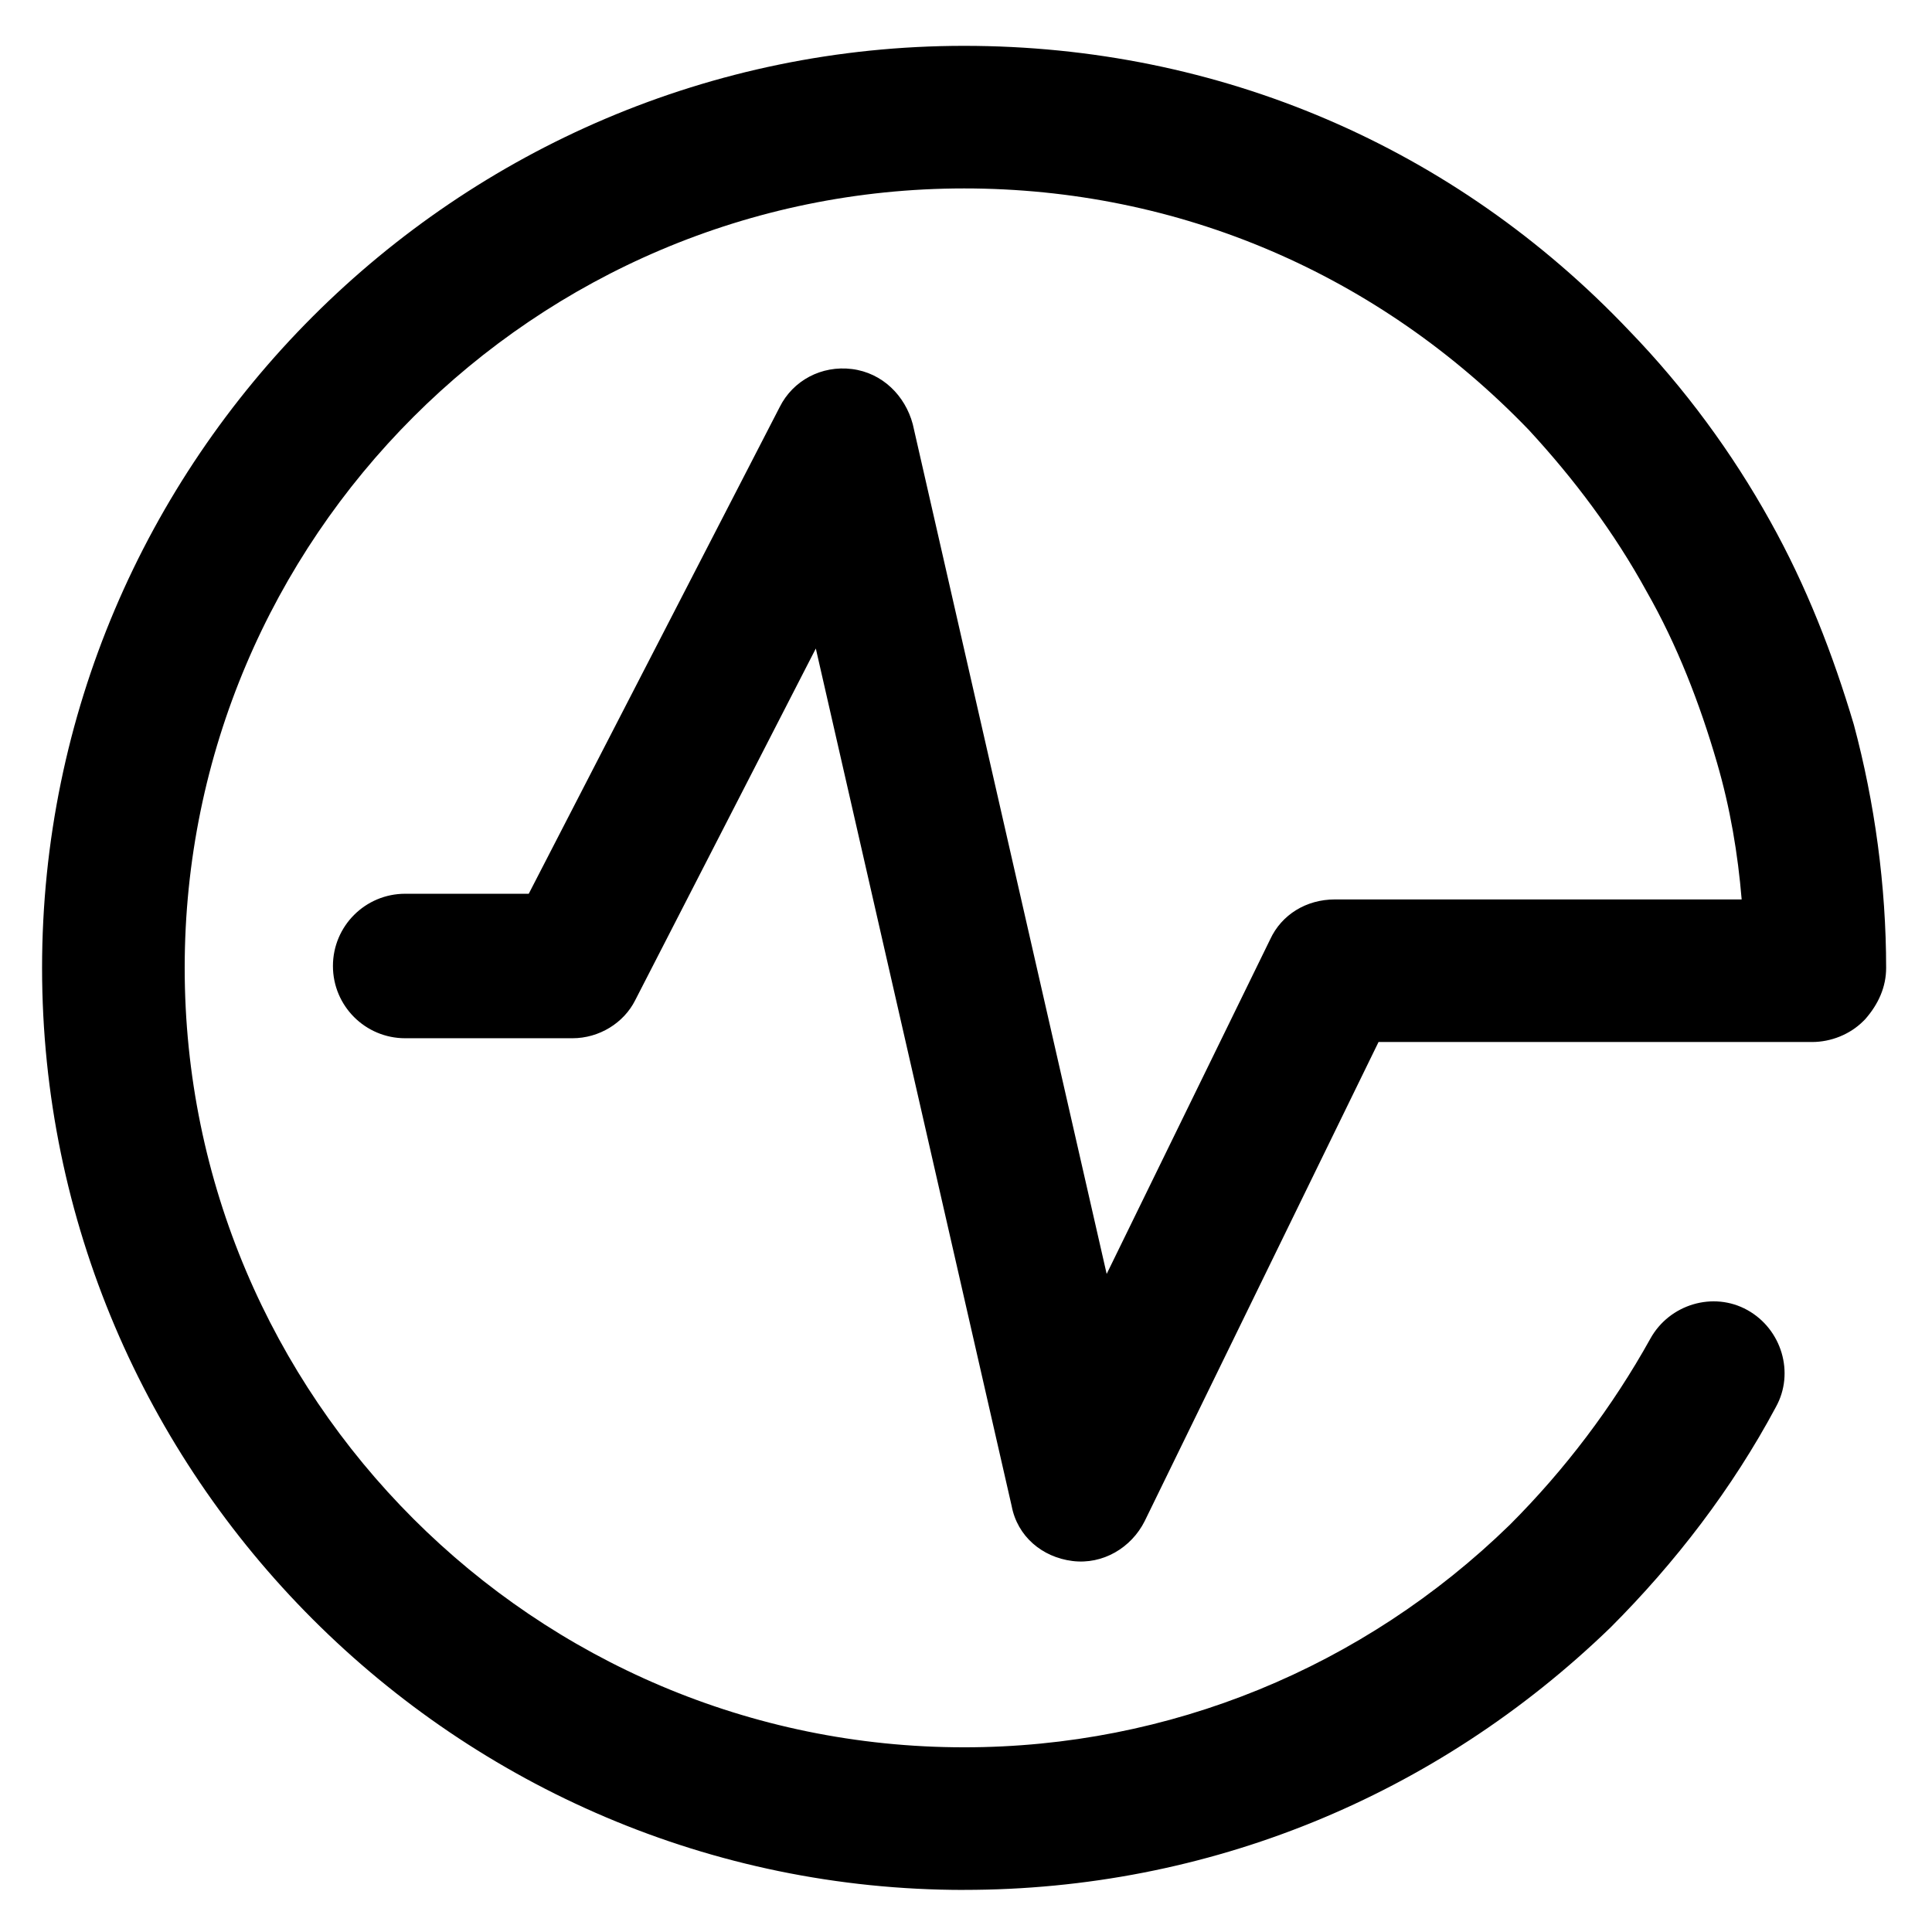 <?xml version="1.0" encoding="UTF-8"?>
<!-- Uploaded to: SVG Repo, www.svgrepo.com, Generator: SVG Repo Mixer Tools -->
<svg fill="#000000" width="800px" height="800px" version="1.1" viewBox="144 144 512 512" xmlns="http://www.w3.org/2000/svg">
 <path d="m399.5 644.85c-134.52 0-244.35-109.83-244.35-244.35 0-134.52 109.83-244.35 244.35-244.35 67.512 0 129.98 26.703 176.33 75.57 14.609 15.113 27.207 32.242 37.281 50.383 9.574 17.129 16.625 35.266 22.168 53.906 5.543 20.656 8.566 42.824 8.566 64.488 0 5.039-2.016 9.574-5.543 13.602l-0.504 0.504c-3.527 3.527-8.566 5.543-13.602 5.543h-114.87l-61.969 126.96c-3.527 7.055-11.082 11.586-19.145 10.578s-14.609-6.551-16.121-14.609l-51.891-227.21-47.863 93.203c-3.023 6.047-9.574 10.078-16.625 10.078h-44.336c-10.578 0-19.145-8.566-19.145-19.145s8.566-19.145 19.145-19.145h32.746l66.504-128.98c3.527-7.055 11.082-11.082 19.145-10.078 8.062 1.008 14.105 7.055 16.121 14.609l51.387 225.2 43.332-88.668c3.023-6.551 9.574-10.578 17.129-10.578h107.82c-1.008-12.09-3.023-24.184-6.551-36.273-4.535-15.617-10.578-31.234-18.641-45.344-8.566-15.617-19.145-29.727-31.234-42.824-39.805-41.312-92.703-63.984-149.63-63.984-113.86 0-206.56 92.699-206.56 206.56 0 113.86 92.699 206.56 206.56 206.56 54.41 0 105.8-21.16 144.59-58.945 14.609-14.609 27.207-31.234 37.281-49.375 5.039-9.07 16.625-12.594 25.695-7.559 9.07 5.039 12.594 16.625 7.559 25.695-11.586 21.664-26.703 41.312-43.832 58.441-46.352 44.84-106.81 69.527-171.3 69.527z"/>
</svg>